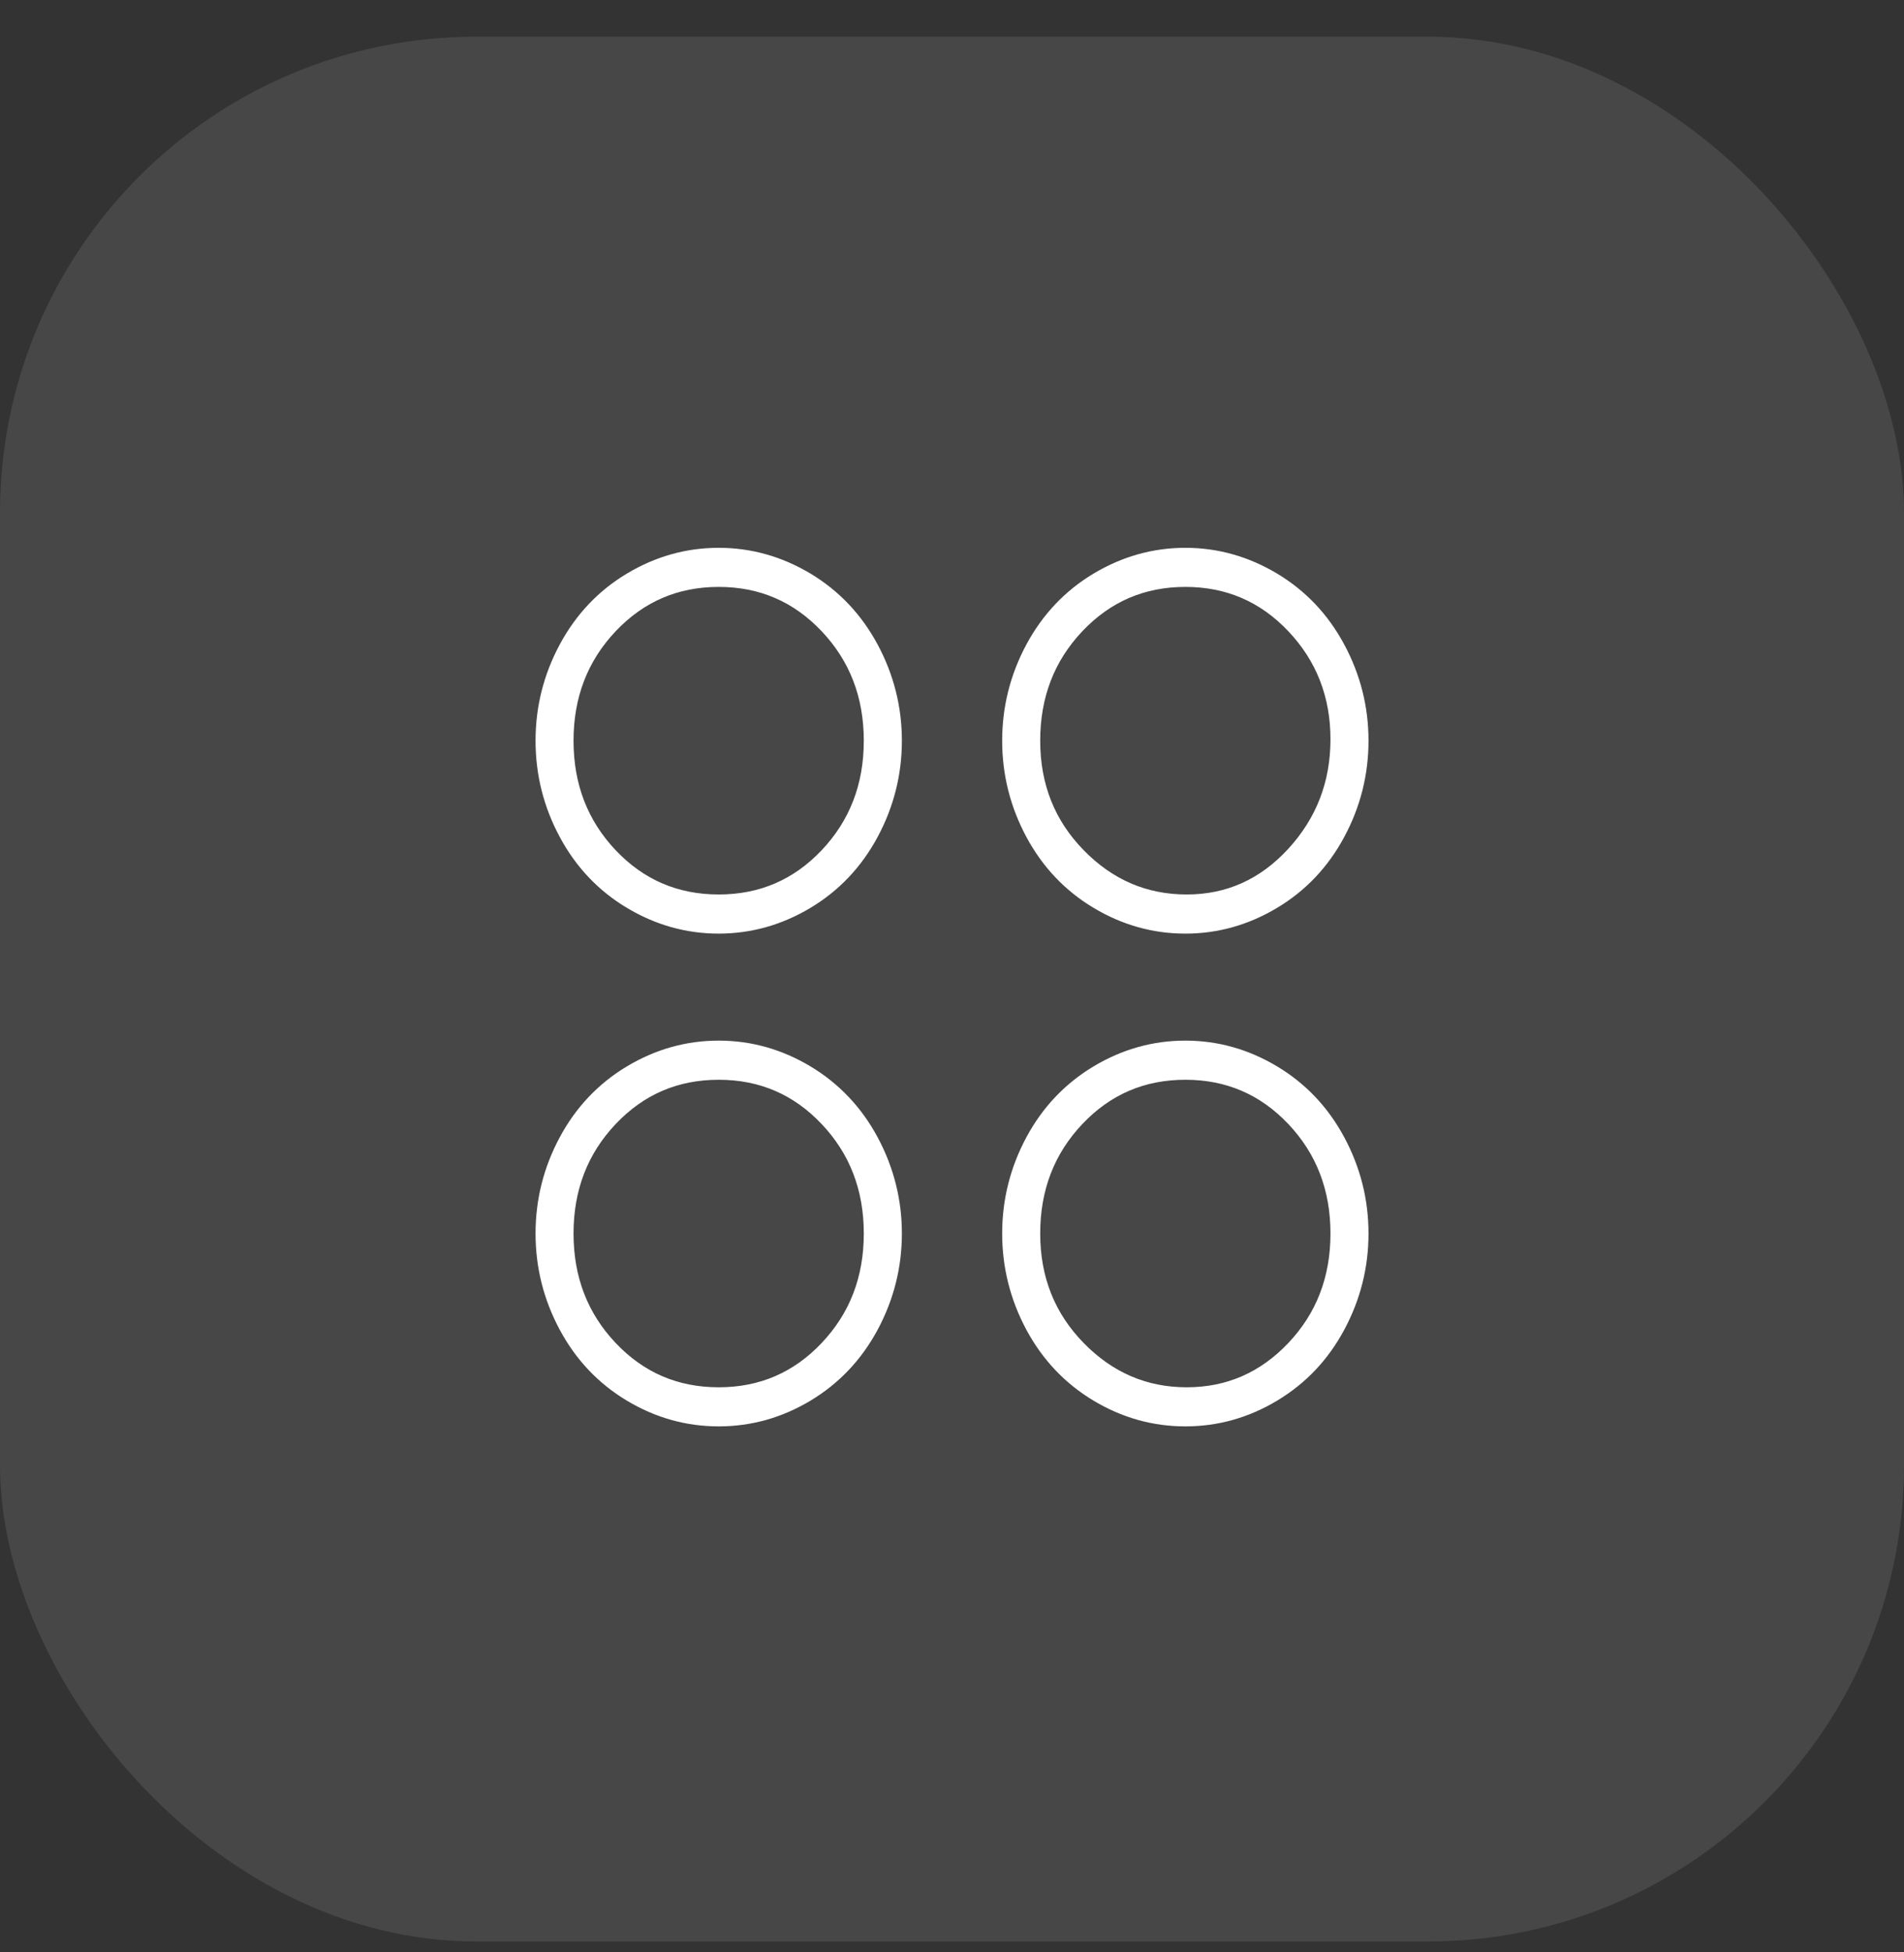 <?xml version="1.0" encoding="UTF-8"?> <svg xmlns="http://www.w3.org/2000/svg" width="40" height="41" viewBox="0 0 40 41" fill="none"><rect x="0" y="0" width="40" height="41" fill="#333333" stroke="none"/><rect y="0.771" width="40" height="40" rx="10" fill="white" fill-opacity="0.1"></rect><path d="M15.099 19.506C15.763 19.505 16.389 19.33 16.974 18.98C17.559 18.63 18.018 18.145 18.35 17.528C18.68 16.912 18.847 16.254 18.847 15.555C18.847 14.857 18.68 14.199 18.35 13.583C18.018 12.966 17.559 12.481 16.974 12.13C16.389 11.781 15.763 11.604 15.099 11.604C14.434 11.604 13.808 11.78 13.223 12.13C12.637 12.481 12.178 12.966 11.847 13.583C11.516 14.199 11.351 14.857 11.351 15.555C11.351 16.254 11.516 16.912 11.847 17.528C12.178 18.145 12.637 18.63 13.223 18.98C13.808 19.33 14.434 19.506 15.099 19.506ZM24.902 19.506C25.567 19.506 26.192 19.33 26.777 18.98C27.363 18.63 27.822 18.145 28.153 17.528C28.484 16.912 28.65 16.254 28.65 15.555C28.65 14.857 28.484 14.199 28.153 13.583C27.822 12.966 27.363 12.481 26.777 12.13C26.192 11.781 25.567 11.604 24.902 11.604C24.238 11.604 23.612 11.781 23.027 12.13C22.441 12.481 21.982 12.966 21.65 13.583C21.32 14.199 21.154 14.857 21.154 15.555C21.154 16.254 21.32 16.912 21.65 17.528C21.982 18.145 22.441 18.63 23.027 18.98C23.612 19.33 24.238 19.506 24.902 19.506ZM15.099 18.884C14.214 18.884 13.47 18.565 12.862 17.924C12.254 17.281 11.949 16.494 11.949 15.555C11.949 14.617 12.254 13.829 12.862 13.187C13.47 12.545 14.214 12.225 15.099 12.225C15.983 12.225 16.726 12.545 17.334 13.187C17.942 13.829 18.247 14.617 18.247 15.555C18.247 16.494 17.942 17.281 17.334 17.924C16.726 18.565 15.983 18.884 15.099 18.884ZM24.931 18.884C24.066 18.884 23.321 18.566 22.693 17.922C22.066 17.28 21.753 16.493 21.753 15.555C21.753 14.617 22.058 13.829 22.666 13.187C23.274 12.545 24.018 12.225 24.902 12.225C25.787 12.225 26.53 12.545 27.138 13.187C27.746 13.83 28.051 14.607 28.051 15.525C28.051 16.443 27.746 17.231 27.137 17.894C26.528 18.556 25.794 18.884 24.931 18.884ZM15.099 29.854C15.763 29.854 16.389 29.679 16.974 29.329C17.559 28.978 18.018 28.494 18.35 27.877C18.68 27.26 18.847 26.602 18.847 25.904C18.847 25.206 18.68 24.547 18.35 23.931C18.018 23.314 17.559 22.83 16.974 22.479C16.389 22.129 15.763 21.953 15.099 21.953C14.434 21.953 13.808 22.129 13.223 22.479C12.637 22.83 12.178 23.314 11.847 23.931C11.516 24.547 11.351 25.206 11.351 25.904C11.351 26.602 11.516 27.26 11.847 27.877C12.178 28.494 12.637 28.978 13.223 29.329C13.808 29.679 14.434 29.854 15.099 29.854ZM24.902 29.854C25.567 29.854 26.192 29.679 26.777 29.329C27.363 28.978 27.822 28.494 28.153 27.877C28.484 27.26 28.65 26.602 28.65 25.904C28.65 25.206 28.484 24.547 28.153 23.931C27.822 23.314 27.363 22.83 26.777 22.479C26.192 22.129 25.567 21.953 24.902 21.953C24.238 21.953 23.612 22.129 23.027 22.479C22.441 22.83 21.982 23.314 21.65 23.931C21.32 24.547 21.154 25.206 21.154 25.904C21.154 26.602 21.32 27.26 21.65 27.877C21.982 28.494 22.441 28.978 23.027 29.329C23.612 29.679 24.238 29.854 24.902 29.854ZM15.099 29.233C14.214 29.233 13.47 28.914 12.862 28.272C12.254 27.63 11.949 26.843 11.949 25.904C11.949 24.965 12.254 24.178 12.862 23.536C13.47 22.894 14.214 22.575 15.099 22.575C15.983 22.575 16.726 22.894 17.334 23.536C17.942 24.178 18.247 24.965 18.247 25.904C18.247 26.843 17.942 27.63 17.334 28.272C16.726 28.914 15.983 29.233 15.099 29.233ZM24.931 29.233C24.066 29.233 23.321 28.914 22.693 28.271C22.066 27.629 21.753 26.842 21.753 25.904C21.753 24.965 22.058 24.178 22.666 23.536C23.274 22.894 24.018 22.575 24.902 22.575C25.787 22.575 26.53 22.894 27.138 23.536C27.746 24.178 28.051 24.965 28.051 25.904C28.051 26.843 27.746 27.63 27.138 28.272C26.529 28.914 25.795 29.233 24.931 29.233Z" fill="white" stroke="white" stroke-width="0.2"></path></svg> 